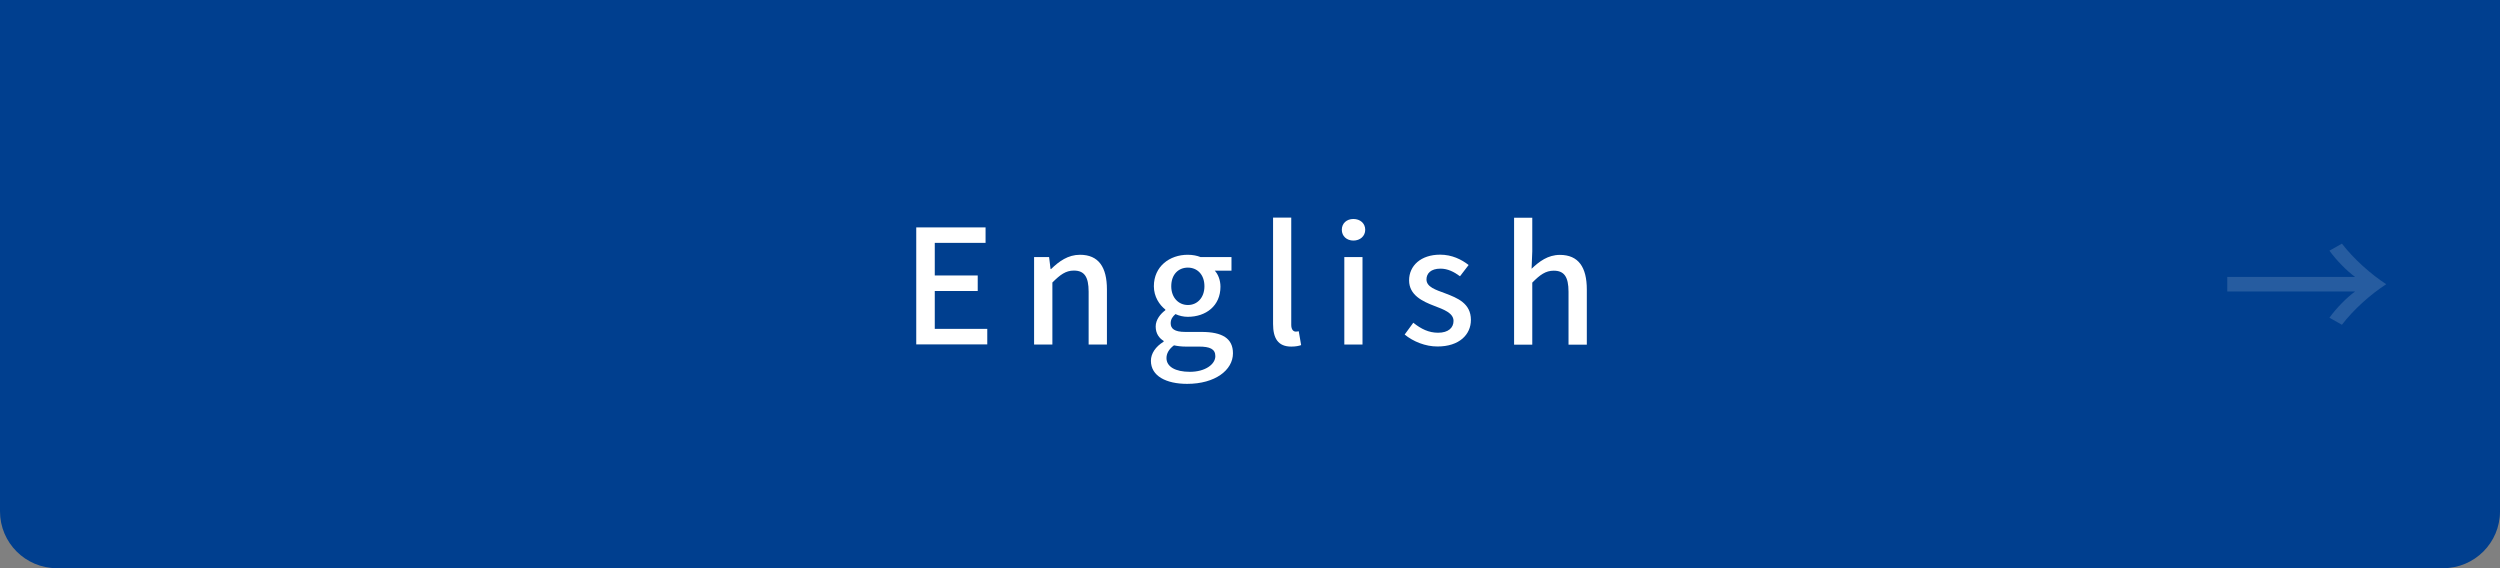 <?xml version="1.0" encoding="utf-8"?>
<!-- Generator: Adobe Illustrator 27.4.1, SVG Export Plug-In . SVG Version: 6.00 Build 0)  -->
<svg version="1.1" id="レイヤー_1" xmlns="http://www.w3.org/2000/svg" xmlns:xlink="http://www.w3.org/1999/xlink" x="0px"
	 y="0px" viewBox="0 0 220 50" style="enable-background:new 0 0 220 50;" xml:space="preserve">
<rect x="0" y="0" width="220" height="50" fill="#808080" stroke="none"/>
<style type="text/css">
	.st0{fill:#003F8F;}
	.st1{fill:#FFFFFF;}
	.st2{opacity:0.15;}
	.st3{fill:none;}
</style>
<g>
	<path class="st0" d="M215,50H5c-2.76,0-5-2.24-5-5V0h220v45C220,47.76,217.76,50,215,50z"/>
	<g>
		<g>
			<path class="st1" d="M80.64,20.01h6.09v1.36h-4.47v2.87h3.78v1.37h-3.78v3.33h4.62v1.37h-6.25V20.01z"/>
			<path class="st1" d="M91,22.62h1.32l0.13,1.06h0.04c0.71-0.69,1.5-1.26,2.55-1.26c1.64,0,2.37,1.09,2.37,3.05v4.85h-1.61v-4.65
				c0-1.33-0.39-1.86-1.3-1.86c-0.71,0-1.2,0.36-1.89,1.05v5.46H91V22.62z"/>
			<path class="st1" d="M101.28,31.75c0-0.64,0.41-1.25,1.12-1.68V30c-0.39-0.24-0.7-0.64-0.7-1.27c0-0.6,0.43-1.12,0.85-1.43v-0.06
				c-0.52-0.41-1.01-1.13-1.01-2.05c0-1.75,1.39-2.77,2.98-2.77c0.43,0,0.83,0.08,1.12,0.2h2.73v1.2h-1.47
				c0.29,0.31,0.5,0.83,0.5,1.41c0,1.68-1.27,2.65-2.88,2.65c-0.35,0-0.74-0.08-1.08-0.24c-0.25,0.22-0.42,0.45-0.42,0.81
				c0,0.46,0.31,0.76,1.29,0.76h1.42c1.82,0,2.77,0.56,2.77,1.88c0,1.48-1.57,2.69-4.03,2.69
				C102.62,33.78,101.28,33.09,101.28,31.75z M106.95,31.34c0-0.64-0.5-0.84-1.44-0.84h-1.16c-0.36,0-0.71-0.04-1.04-0.11
				c-0.46,0.34-0.66,0.73-0.66,1.12c0,0.76,0.78,1.21,2.06,1.21C106.06,32.72,106.95,32.06,106.95,31.34z M105.99,25.19
				c0-1.04-0.64-1.64-1.46-1.64s-1.46,0.59-1.46,1.64c0,1.02,0.66,1.65,1.46,1.65C105.33,26.85,105.99,26.22,105.99,25.19z"/>
			<path class="st1" d="M112.03,28.51v-9.36h1.6v9.44c0,0.43,0.2,0.59,0.39,0.59c0.07,0,0.13,0,0.27-0.03l0.21,1.22
				c-0.2,0.07-0.48,0.13-0.87,0.13C112.46,30.5,112.03,29.76,112.03,28.51z"/>
			<path class="st1" d="M118.08,20.22c0-0.57,0.43-0.95,1.02-0.95c0.59,0,1.04,0.38,1.04,0.95c0,0.56-0.45,0.95-1.04,0.95
				C118.51,21.17,118.08,20.78,118.08,20.22z M118.3,22.62h1.6v7.7h-1.6V22.62z"/>
			<path class="st1" d="M123.61,29.44l0.76-1.04c0.69,0.55,1.36,0.88,2.18,0.88c0.92,0,1.36-0.45,1.36-1.04
				c0-0.7-0.87-1.01-1.71-1.33c-1.02-0.39-2.2-0.94-2.2-2.24c0-1.29,1.04-2.26,2.73-2.26c1.04,0,1.88,0.42,2.51,0.91l-0.76,0.99
				c-0.53-0.39-1.08-0.67-1.72-0.67c-0.84,0-1.23,0.42-1.23,0.95c0,0.66,0.8,0.91,1.64,1.22c1.08,0.41,2.27,0.88,2.27,2.34
				c0,1.29-1.02,2.34-2.93,2.34C125.44,30.5,124.35,30.05,123.61,29.44z"/>
			<path class="st1" d="M133.24,19.16h1.6v2.96l-0.06,1.53c0.67-0.64,1.44-1.22,2.49-1.22c1.64,0,2.37,1.09,2.37,3.05v4.85h-1.61
				v-4.65c0-1.33-0.39-1.86-1.3-1.86c-0.71,0-1.21,0.36-1.89,1.05v5.46h-1.6V19.16z"/>
		</g>
	</g>
	<g class="st2">
		<g>
			<path class="st1" d="M196,25.64v-1.27h11.25c-0.73-0.53-1.63-1.44-2.26-2.31l1.1-0.62c1.03,1.34,2.54,2.69,3.9,3.57
				c-1.36,0.88-2.88,2.23-3.9,3.57l-1.1-0.62c0.62-0.86,1.53-1.78,2.26-2.31H196z"/>
		</g>
		<rect x="196" y="18" class="st3" width="14" height="14"/>
	</g>
</g>
<g>
</g>
<g>
</g>
<g>
</g>
<g>
</g>
<g>
</g>
<g>
</g>
<g>
</g>
<g>
</g>
<g>
</g>
<g>
</g>
<g>
</g>
<g>
</g>
<g>
</g>
<g>
</g>
<g>
</g>
</svg>
